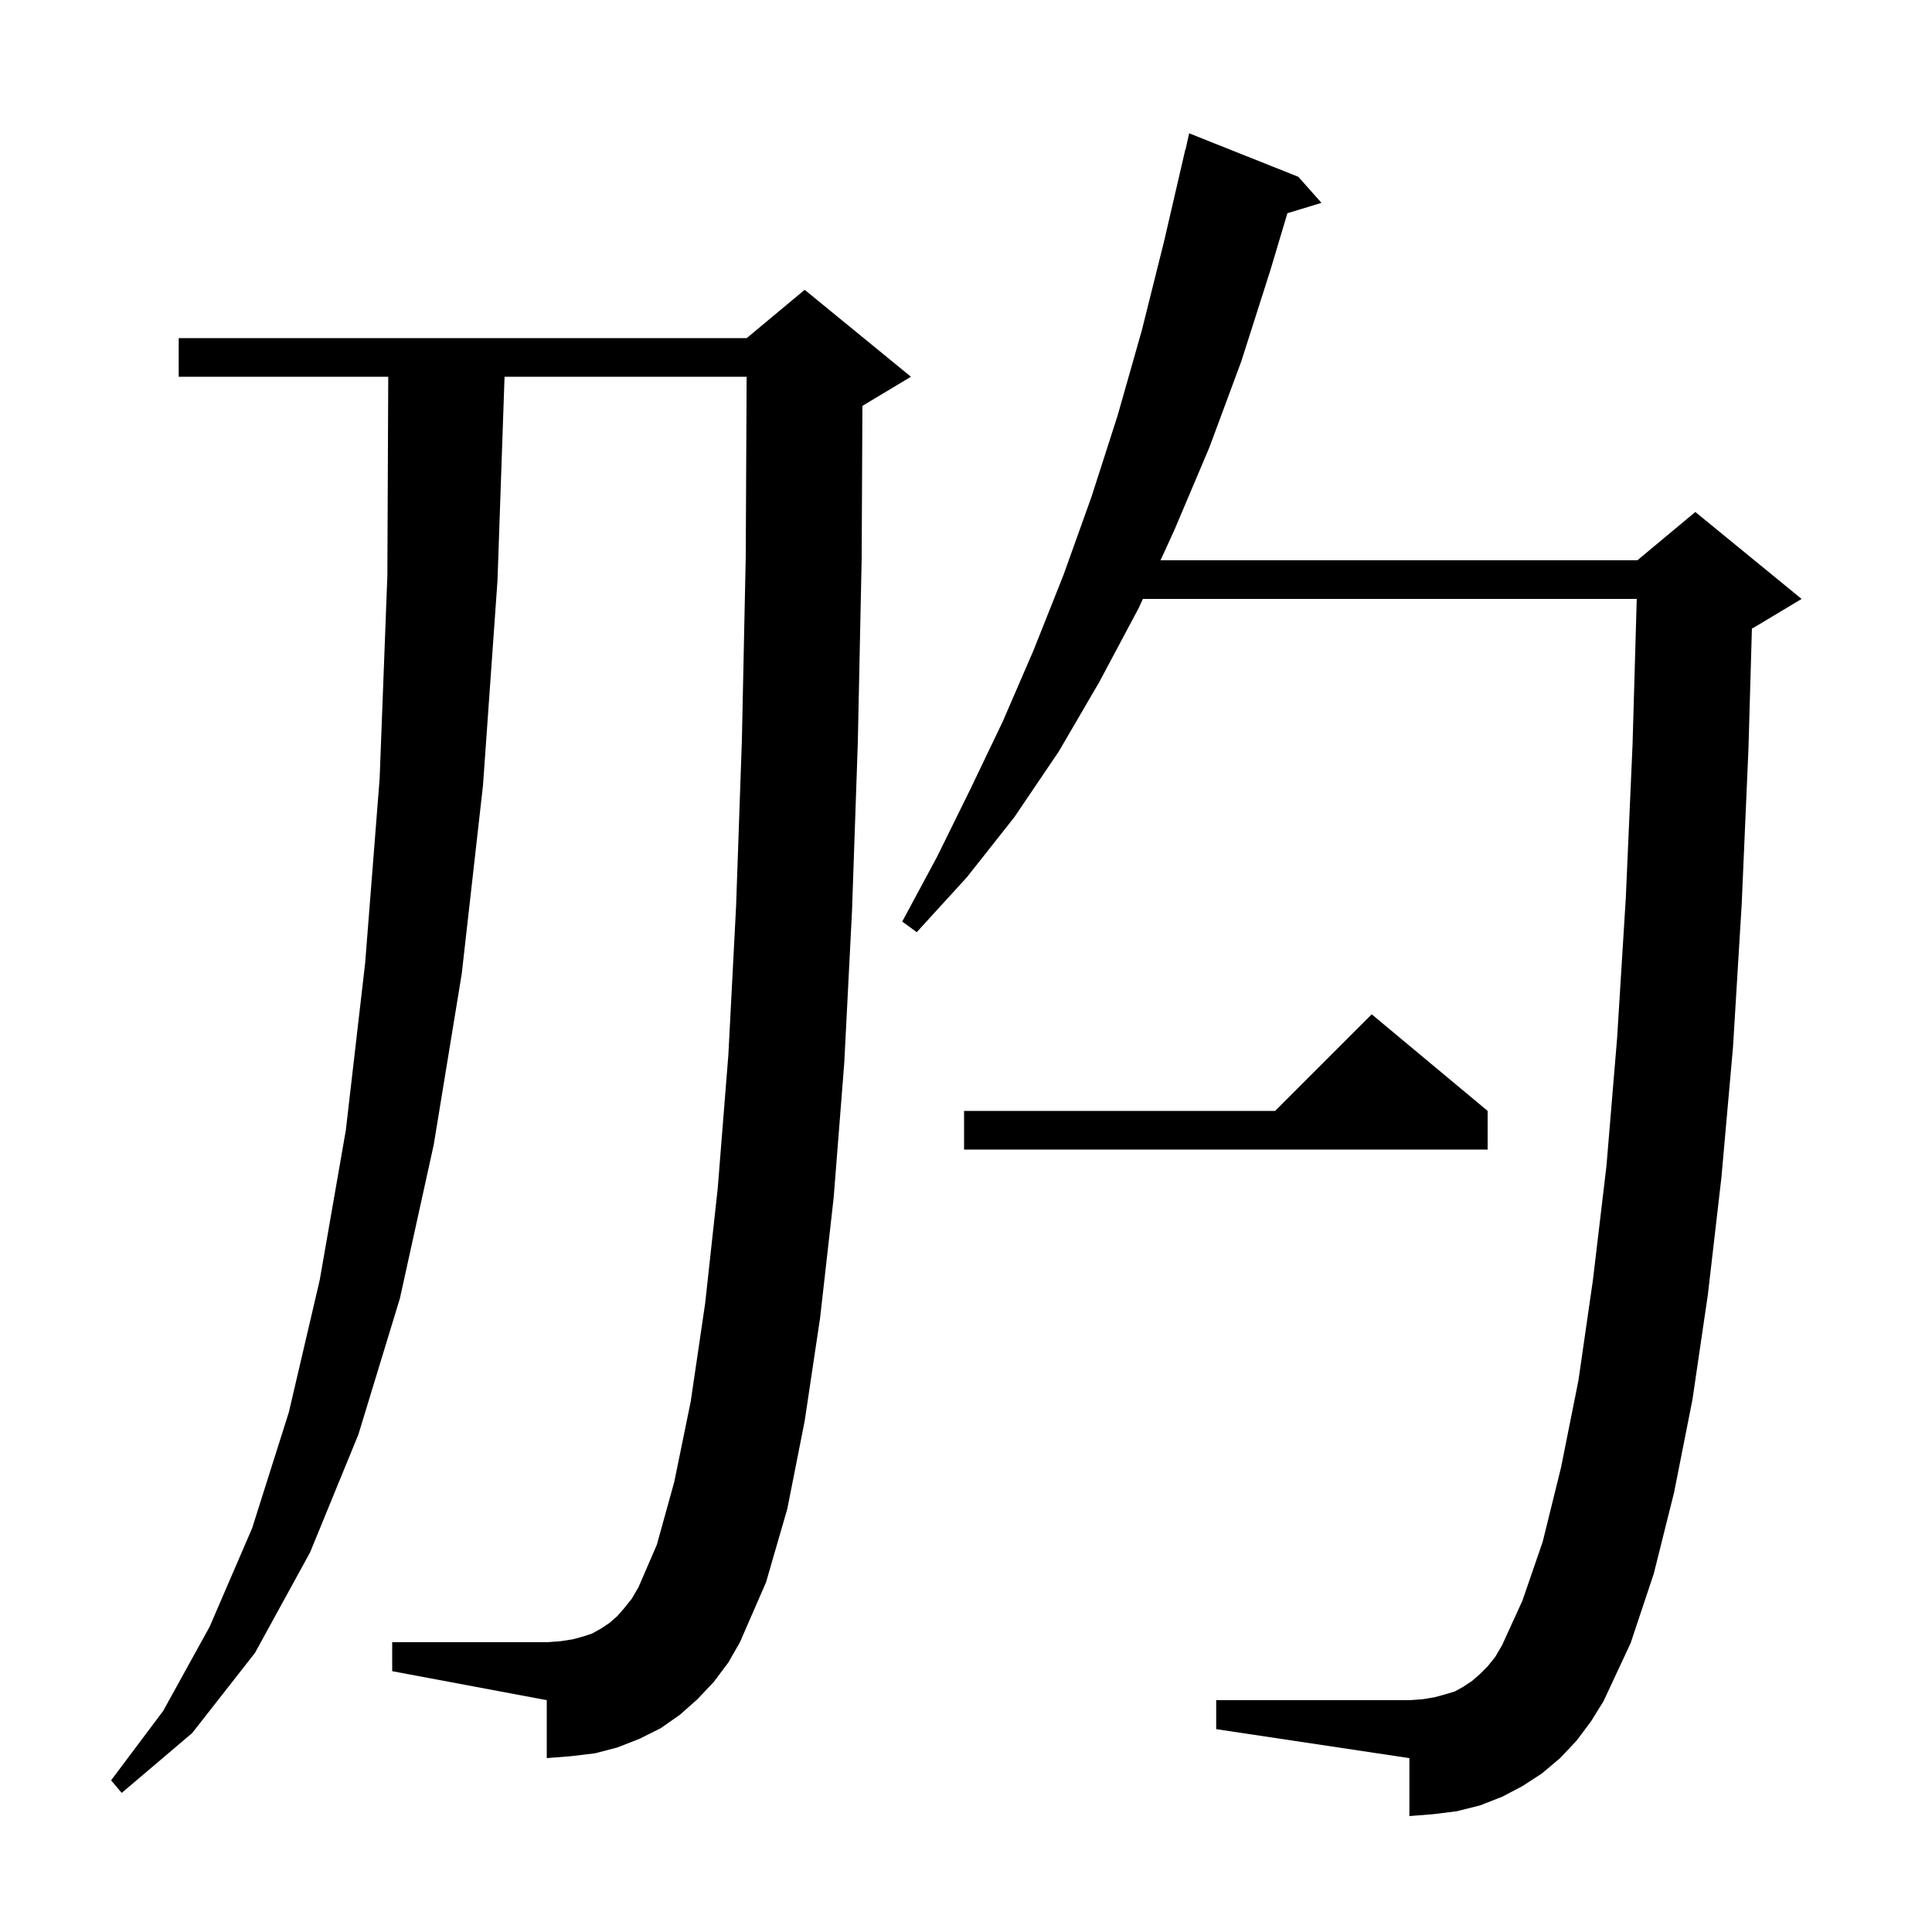 <svg xmlns="http://www.w3.org/2000/svg" xmlns:xlink="http://www.w3.org/1999/xlink" version="1.1" baseProfile="full" viewBox="0 0 200 200" width="200" height="200"><g fill="currentColor"><path d="M 73.9 174.1 L 72.2 175.9 L 70.4 177.5 L 68.4 178.9 L 66.2 180.0 L 63.9 180.9 L 61.6 181.5 L 59.1 181.8 L 56.6 182.0 L 56.6 176.0 L 40.6 173.0 L 40.6 170.0 L 56.6 170.0 L 58.0 169.9 L 59.3 169.7 L 60.4 169.4 L 61.3 169.1 L 62.2 168.6 L 63.1 168.0 L 63.9 167.3 L 64.6 166.5 L 65.4 165.5 L 66.1 164.3 L 68.0 159.9 L 69.8 153.4 L 71.5 145.1 L 73.0 134.9 L 74.3 123.0 L 75.4 109.2 L 76.2 93.8 L 76.8 76.6 L 77.2 57.6 L 77.29 39.0 L 52.231 39.0 L 51.5 60.1 L 50.0 81.3 L 47.8 100.8 L 44.9 118.5 L 41.4 134.4 L 37.1 148.5 L 32.1 160.7 L 26.4 171.1 L 19.9 179.4 L 12.6 185.6 L 11.5 184.3 L 16.9 177.1 L 21.7 168.4 L 26.1 158.2 L 29.9 146.2 L 33.1 132.5 L 35.8 117.0 L 37.8 99.7 L 39.3 80.6 L 40.1 59.6 L 40.191 39.0 L 18.5 39.0 L 18.5 35.0 L 77.3 35.0 L 83.3 30.0 L 94.3 39.0 L 89.3 42.0 L 89.276 42.01 L 89.2 57.8 L 88.8 76.9 L 88.2 94.3 L 87.4 110.0 L 86.3 124.0 L 84.9 136.4 L 83.3 147.1 L 81.5 156.2 L 79.3 163.8 L 76.6 170.0 L 75.4 172.1 Z M 163.2 180.2 L 161.5 182.0 L 159.6 183.6 L 157.6 184.9 L 155.5 186.0 L 153.2 186.9 L 150.8 187.5 L 148.4 187.8 L 145.9 188.0 L 145.9 182.0 L 125.9 179.0 L 125.9 176.0 L 145.9 176.0 L 147.3 175.9 L 148.5 175.7 L 149.6 175.4 L 150.6 175.1 L 151.5 174.6 L 152.4 174.0 L 153.2 173.3 L 154.0 172.5 L 154.8 171.5 L 155.5 170.3 L 157.6 165.7 L 159.7 159.6 L 161.6 151.9 L 163.4 142.9 L 164.9 132.5 L 166.3 120.7 L 167.4 107.5 L 168.3 93.0 L 169.0 77.1 L 169.436 62.0 L 118.311 62.0 L 117.9 62.9 L 113.8 70.6 L 109.6 77.8 L 105.0 84.6 L 100.1 90.8 L 94.9 96.5 L 93.4 95.4 L 97.0 88.7 L 100.4 81.8 L 103.8 74.7 L 107.0 67.3 L 110.1 59.5 L 113.0 51.4 L 115.7 43.0 L 118.2 34.2 L 120.5 25.0 L 122.7 15.5 L 122.721 15.505 L 123.1 13.8 L 134.4 18.3 L 136.8 21.0 L 133.273 22.071 L 131.5 28.0 L 128.5 37.4 L 125.2 46.3 L 121.6 54.8 L 120.138 58.0 L 169.5 58.0 L 175.5 53.0 L 186.5 62.0 L 181.5 65.0 L 181.357 65.059 L 181.0 77.5 L 180.3 93.6 L 179.4 108.4 L 178.2 121.9 L 176.8 134.0 L 175.2 144.9 L 173.3 154.5 L 171.2 162.9 L 168.8 170.1 L 166.0 176.1 L 164.7 178.2 Z M 154.0 115.0 L 154.0 119.0 L 99.8 119.0 L 99.8 115.0 L 132.0 115.0 L 142.0 105.0 Z "/></g></svg>